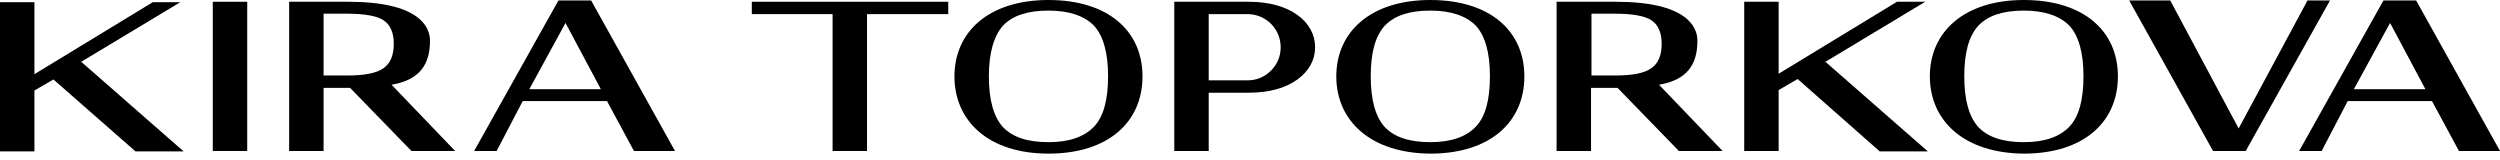 <?xml version="1.0" encoding="UTF-8"?> <svg xmlns="http://www.w3.org/2000/svg" width="360" height="23" viewBox="0 0 360 23" fill="none"><path d="M26.064 0.254L11.697 8.899L26.445 21.804H19.516L7.692 11.442L4.958 13.032V21.804H0V0.317H4.958V10.68L21.995 0.317H26.064V0.254Z" fill="black"></path><path d="M277.23 0.254L262.863 8.899L277.612 21.804H270.683L258.859 11.379L256.125 12.968V21.741H251.167V0.254H256.125V10.616L273.162 0.254H277.23Z" fill="black"></path><path d="M35.6 21.741H30.641V0.254H35.6V21.741Z" fill="black"></path><path d="M46.596 12.65V21.741H41.638V0.254H50.156C60.2 0.254 61.917 3.75 61.917 5.848C61.917 9.281 60.455 11.506 56.386 12.205L65.54 21.741H59.247L50.41 12.65H46.596ZM56.704 6.293C56.704 4.704 56.195 3.56 55.242 2.924C54.288 2.288 52.508 1.97 49.902 1.97H46.596V10.87H50.029C52.445 10.87 54.161 10.552 55.178 9.853C56.195 9.154 56.704 8.01 56.704 6.293Z" fill="black"></path><path d="M229.109 12.65V21.741H224.15V0.254H232.669C242.713 0.254 244.429 3.75 244.429 5.848C244.429 9.281 242.967 11.506 238.899 12.205L248.053 21.741H241.759L232.923 12.65H229.109ZM239.28 6.293C239.28 4.704 238.772 3.56 237.818 2.924C236.864 2.288 235.085 1.97 232.478 1.97H229.172V10.87H232.605C235.021 10.87 236.737 10.552 237.754 9.853C238.772 9.154 239.28 8.01 239.28 6.293Z" fill="black"></path><path d="M97.2 21.741L85.122 0.063H80.418L68.276 21.741H71.518L75.269 14.557H87.411L91.288 21.741H97.2ZM76.222 12.841L81.435 3.306L86.521 12.841H76.222Z" fill="black"></path><path d="M360 21.741L347.922 0.063H343.218L331.076 21.741H334.318L338.068 14.557H350.21L354.088 21.741H360ZM338.958 12.841L344.171 3.306L349.257 12.841H338.958Z" fill="black"></path><path d="M332.282 0.063L322.365 18.499L312.512 0.063H306.6L318.678 21.741H323.382L335.524 0.063H332.282Z" fill="black"></path><path d="M137.44 10.998C137.44 4.577 142.398 0 150.98 0C159.562 0 164.521 4.45 164.521 10.998C164.521 17.546 159.626 22.122 150.98 22.122C142.335 22.122 137.44 17.418 137.44 10.998ZM142.398 10.998C142.398 14.431 143.098 16.846 144.433 18.308C145.831 19.77 147.993 20.47 150.98 20.47C153.968 20.47 156.13 19.707 157.528 18.245C158.927 16.783 159.562 14.367 159.562 10.934C159.562 7.565 158.863 5.149 157.528 3.687C156.13 2.289 153.968 1.526 150.98 1.526C147.993 1.526 145.831 2.225 144.433 3.687C143.098 5.213 142.398 7.628 142.398 10.998Z" fill="black"></path><path d="M192.427 10.998C192.427 4.577 197.386 0 205.968 0C214.55 0 219.508 4.45 219.508 10.998C219.508 17.546 214.613 22.122 205.968 22.122C197.386 22.059 192.427 17.418 192.427 10.998ZM197.386 10.998C197.386 14.431 198.085 16.846 199.42 18.308C200.819 19.77 202.98 20.47 205.968 20.47C208.956 20.47 211.117 19.707 212.516 18.245C213.914 16.783 214.55 14.367 214.55 10.934C214.55 7.565 213.851 5.149 212.516 3.687C211.117 2.289 208.956 1.526 205.968 1.526C202.98 1.526 200.819 2.225 199.42 3.687C198.021 5.213 197.386 7.628 197.386 10.998Z" fill="black"></path><path d="M277.898 10.998C277.898 4.577 282.856 0 291.438 0C300.02 0 304.979 4.45 304.979 10.998C304.979 17.546 300.084 22.122 291.438 22.122C282.856 22.059 277.898 17.418 277.898 10.998ZM282.856 10.998C282.856 14.431 283.556 16.846 284.891 18.308C286.289 19.77 288.451 20.47 291.438 20.47C294.426 20.47 296.588 19.707 297.986 18.245C299.385 16.783 300.02 14.367 300.02 10.934C300.02 7.565 299.321 5.149 297.986 3.687C296.588 2.289 294.426 1.526 291.438 1.526C288.451 1.526 286.289 2.225 284.891 3.687C283.492 5.213 282.856 7.628 282.856 10.998Z" fill="black"></path><path d="M179.84 0.254H169.097V21.741H174.055V13.349H179.84C182.828 13.349 185.18 12.65 186.833 11.442C188.486 10.235 189.376 8.645 189.376 6.802C189.376 3.178 185.816 0.254 179.84 0.254ZM183.019 10.171C182.129 11.061 180.984 11.569 179.649 11.569H174.055V2.034H179.649C182.319 2.034 184.417 4.195 184.417 6.802C184.417 8.137 183.909 9.281 183.019 10.171Z" fill="black"></path><path d="M136.549 0.254H108.26V2.034H119.893V21.741H124.852V2.034H136.549V0.254Z" fill="black"></path></svg> 